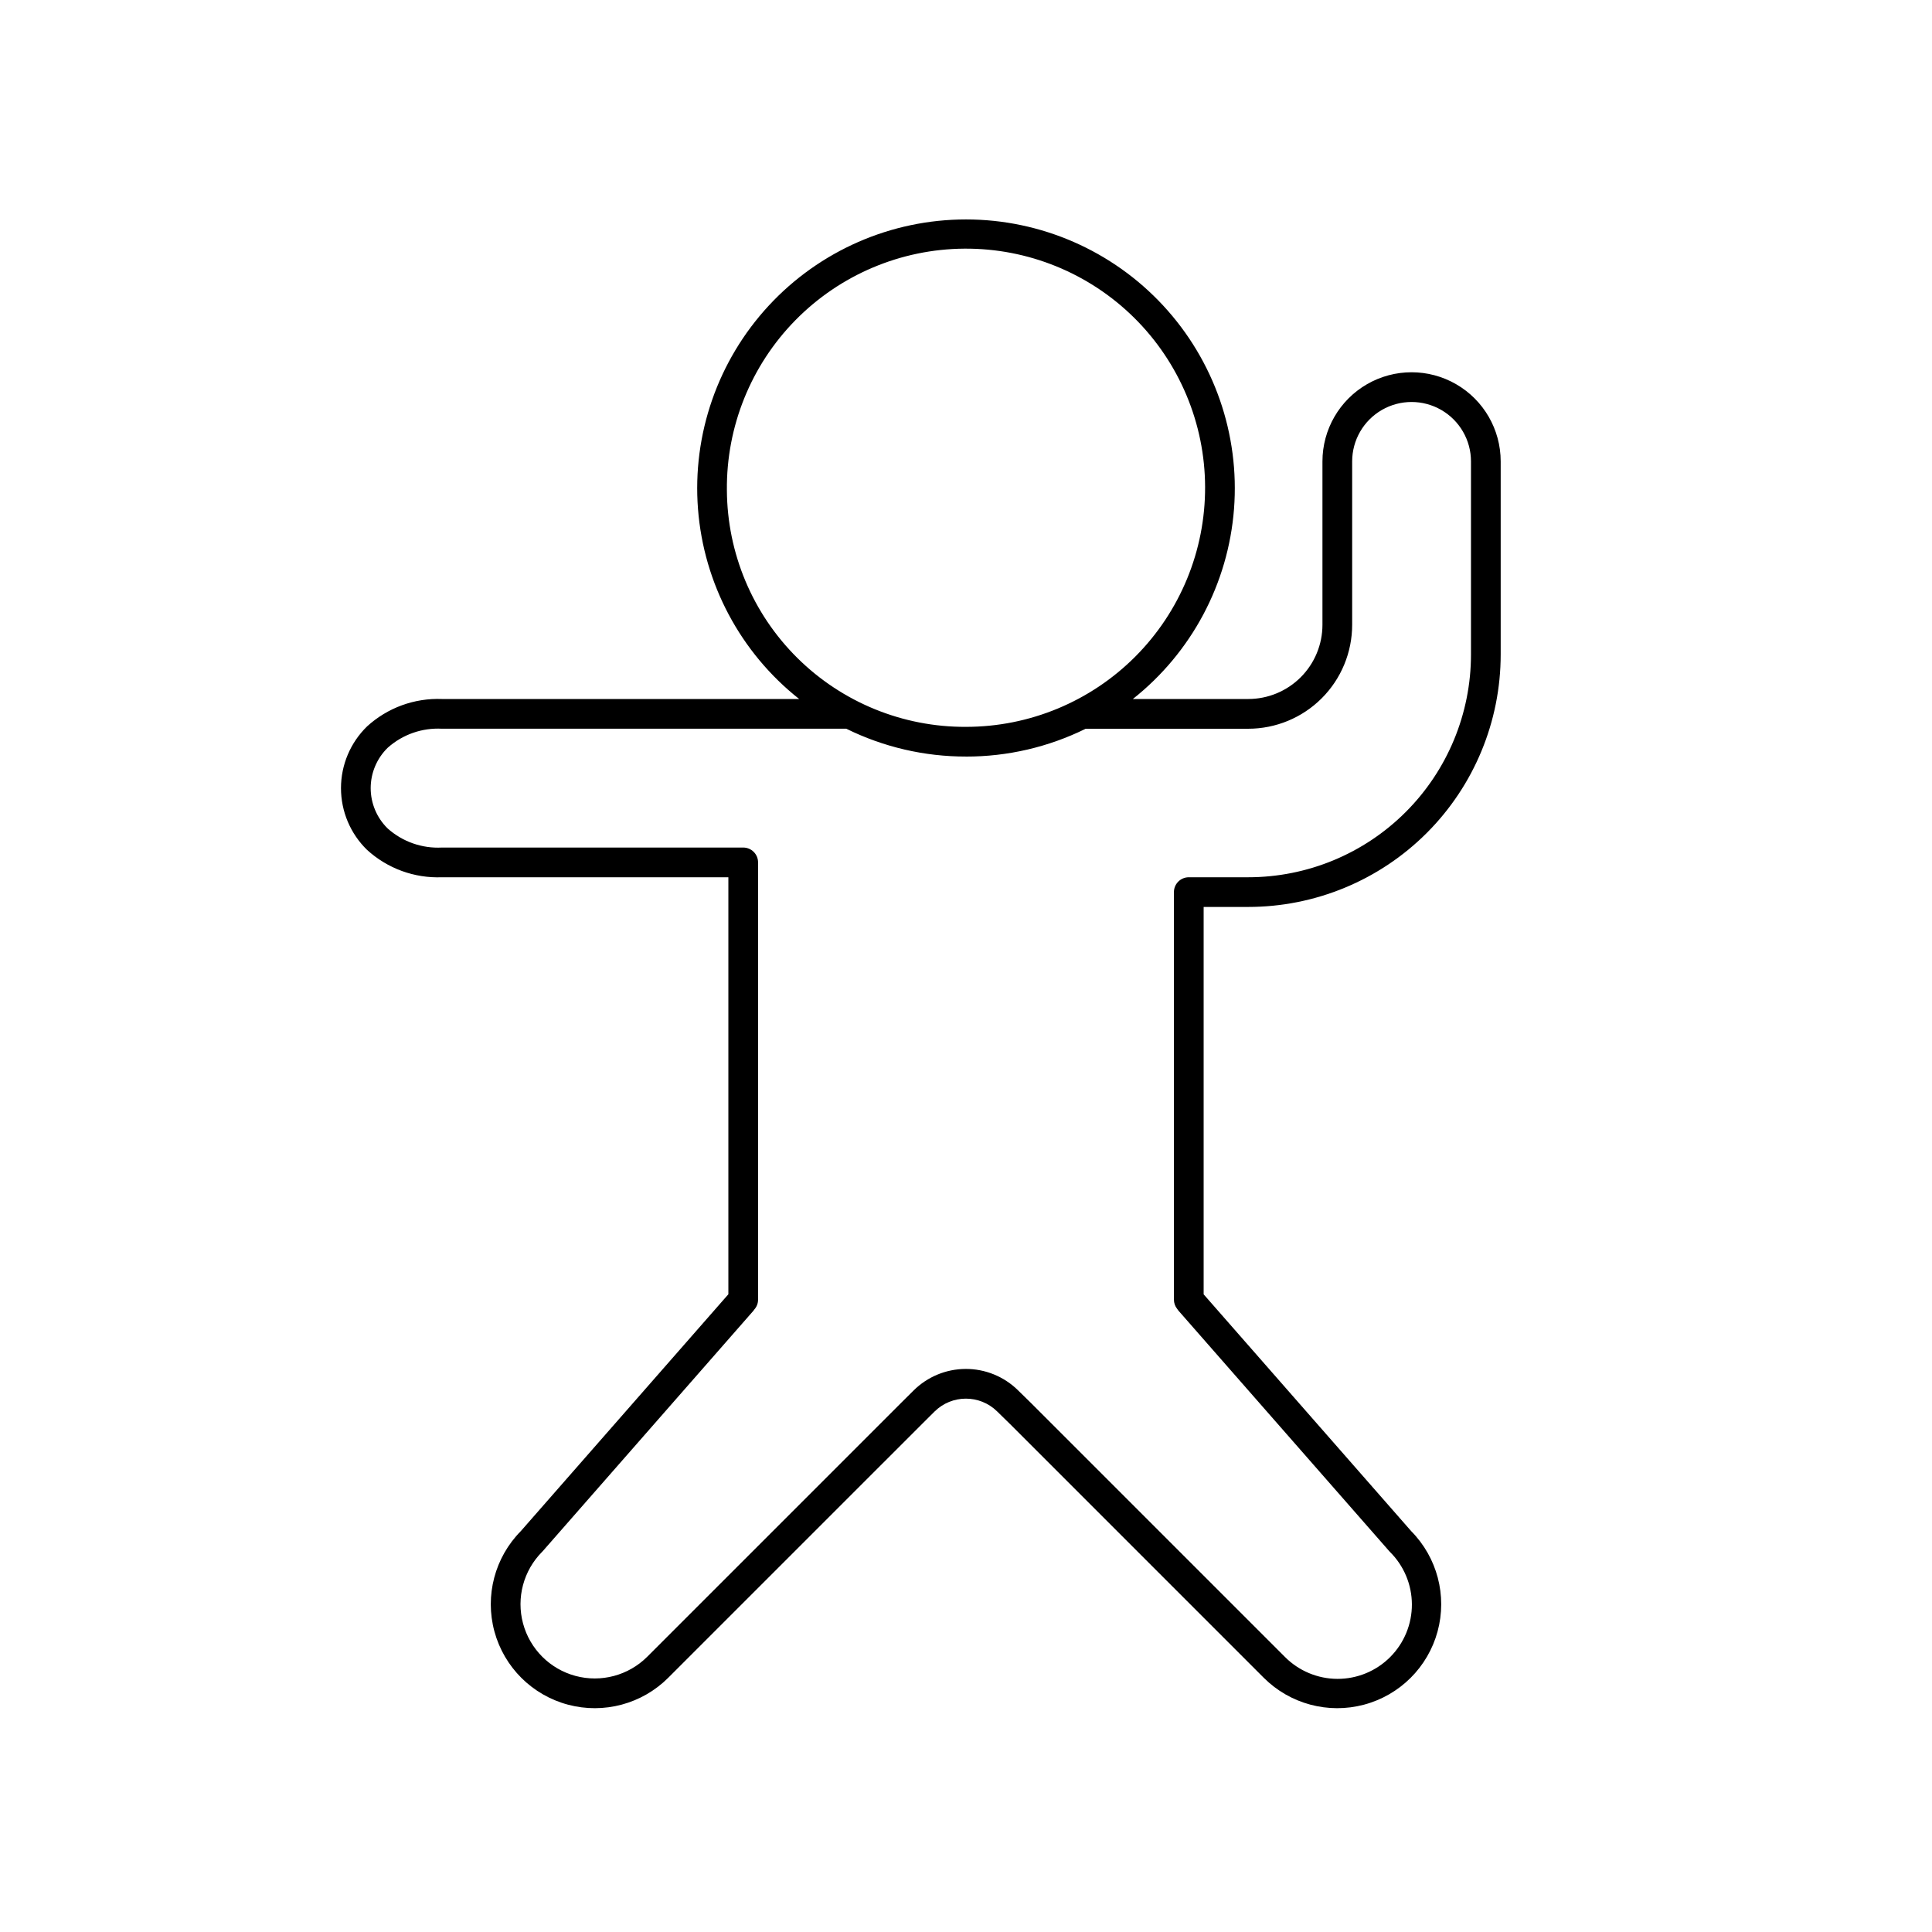 <?xml version="1.0" encoding="UTF-8"?>
<!-- Uploaded to: ICON Repo, www.iconrepo.com, Generator: ICON Repo Mixer Tools -->
<svg fill="#000000" width="800px" height="800px" version="1.1" viewBox="144 144 512 512" xmlns="http://www.w3.org/2000/svg">
 <path d="m241.27 336.51c-4.414 4.297-6.906 10.195-6.906 16.355 0 6.164 2.492 12.062 6.906 16.359 5.41 4.941 12.551 7.551 19.875 7.258h75.879v110.51l-55.004 62.77c-6.902 6.984-9.566 17.117-6.992 26.598 2.574 9.477 10.004 16.867 19.492 19.395 9.488 2.531 19.609-0.184 26.559-7.121l67.281-67.277 0.008-0.008 3.281-3.262c4.582-4.551 11.965-4.582 16.582-0.066l3.414 3.34 67.27 67.273c6.953 6.938 17.07 9.652 26.562 7.121 9.488-2.527 16.914-9.918 19.492-19.395 2.574-9.48-0.09-19.613-6.992-26.598l-55-62.754v-102.66h11.805c17.746 0 34.766-7.051 47.316-19.598 12.547-12.547 19.598-29.566 19.598-47.312v-51.168c0-8.438-4.5-16.234-11.809-20.453-7.309-4.219-16.309-4.219-23.617 0-7.305 4.219-11.809 12.016-11.809 20.453v43.297-0.004c0 5.223-2.07 10.227-5.762 13.918-3.691 3.691-8.695 5.762-13.918 5.762h-30.57 0.004c15.559-12.316 25.277-30.57 26.809-50.359 1.527-19.789-5.266-39.316-18.75-53.883-13.48-14.566-32.43-22.848-52.277-22.848s-38.793 8.281-52.277 22.848c-13.48 14.566-20.277 34.094-18.746 53.883 1.531 19.789 11.246 38.043 26.809 50.359h-94.637c-7.324-0.289-14.465 2.32-19.875 7.262zm95.363-62.613c-0.168-16.84 6.375-33.059 18.184-45.066s27.91-18.824 44.754-18.938 33.039 6.484 45.008 18.332c11.969 11.852 18.727 27.977 18.785 44.82 0.055 16.844-6.594 33.016-18.484 44.945-11.891 11.93-28.039 18.633-44.883 18.633-16.719 0.086-32.789-6.477-44.672-18.238-11.883-11.766-18.605-27.766-18.691-44.488zm63.363 70.598v0.004c11 0.016 21.855-2.508 31.723-7.375h43.062c7.309 0 14.316-2.902 19.484-8.07s8.07-12.176 8.07-19.484v-43.293c0-5.625 3-10.824 7.871-13.637 4.871-2.812 10.871-2.812 15.742 0 4.871 2.812 7.875 8.012 7.875 13.637v51.168c0 15.656-6.223 30.676-17.293 41.746-11.074 11.074-26.09 17.293-41.75 17.293h-15.742c-2.176 0-3.938 1.762-3.938 3.938v108c0 0.879 0.297 1.734 0.844 2.426 0.109 0.176 0.23 0.344 0.363 0.496l55.828 63.699 0.176 0.188v0.004c3.731 3.684 5.836 8.699 5.852 13.941 0.016 5.238-2.059 10.27-5.766 13.977-3.703 3.707-8.734 5.781-13.977 5.766-5.238-0.02-10.258-2.125-13.941-5.852l-67.316-67.316-3.43-3.356v-0.004c-3.699-3.613-8.668-5.633-13.84-5.609-5.172 0.02-10.125 2.074-13.793 5.719l-3.301 3.277-67.289 67.289c-4.973 4.957-12.211 6.891-18.996 5.07-6.785-1.82-12.082-7.121-13.906-13.906-1.82-6.781 0.113-14.023 5.07-18.996l0.18-0.191 55.746-63.617c0.117-0.133 0.223-0.273 0.316-0.422 0.629-0.715 0.973-1.633 0.973-2.582v-115.53l-0.008-0.176 0.008-0.176c0-1.043-0.414-2.043-1.152-2.781-0.738-0.738-1.738-1.152-2.785-1.152h-79.812c-5.277 0.285-10.449-1.527-14.395-5.039-2.887-2.816-4.516-6.676-4.516-10.707 0-4.027 1.629-7.887 4.516-10.703 3.945-3.516 9.117-5.328 14.395-5.039h107.13c9.867 4.867 20.723 7.391 31.723 7.375z" fill-rule="evenodd"/>
</svg>